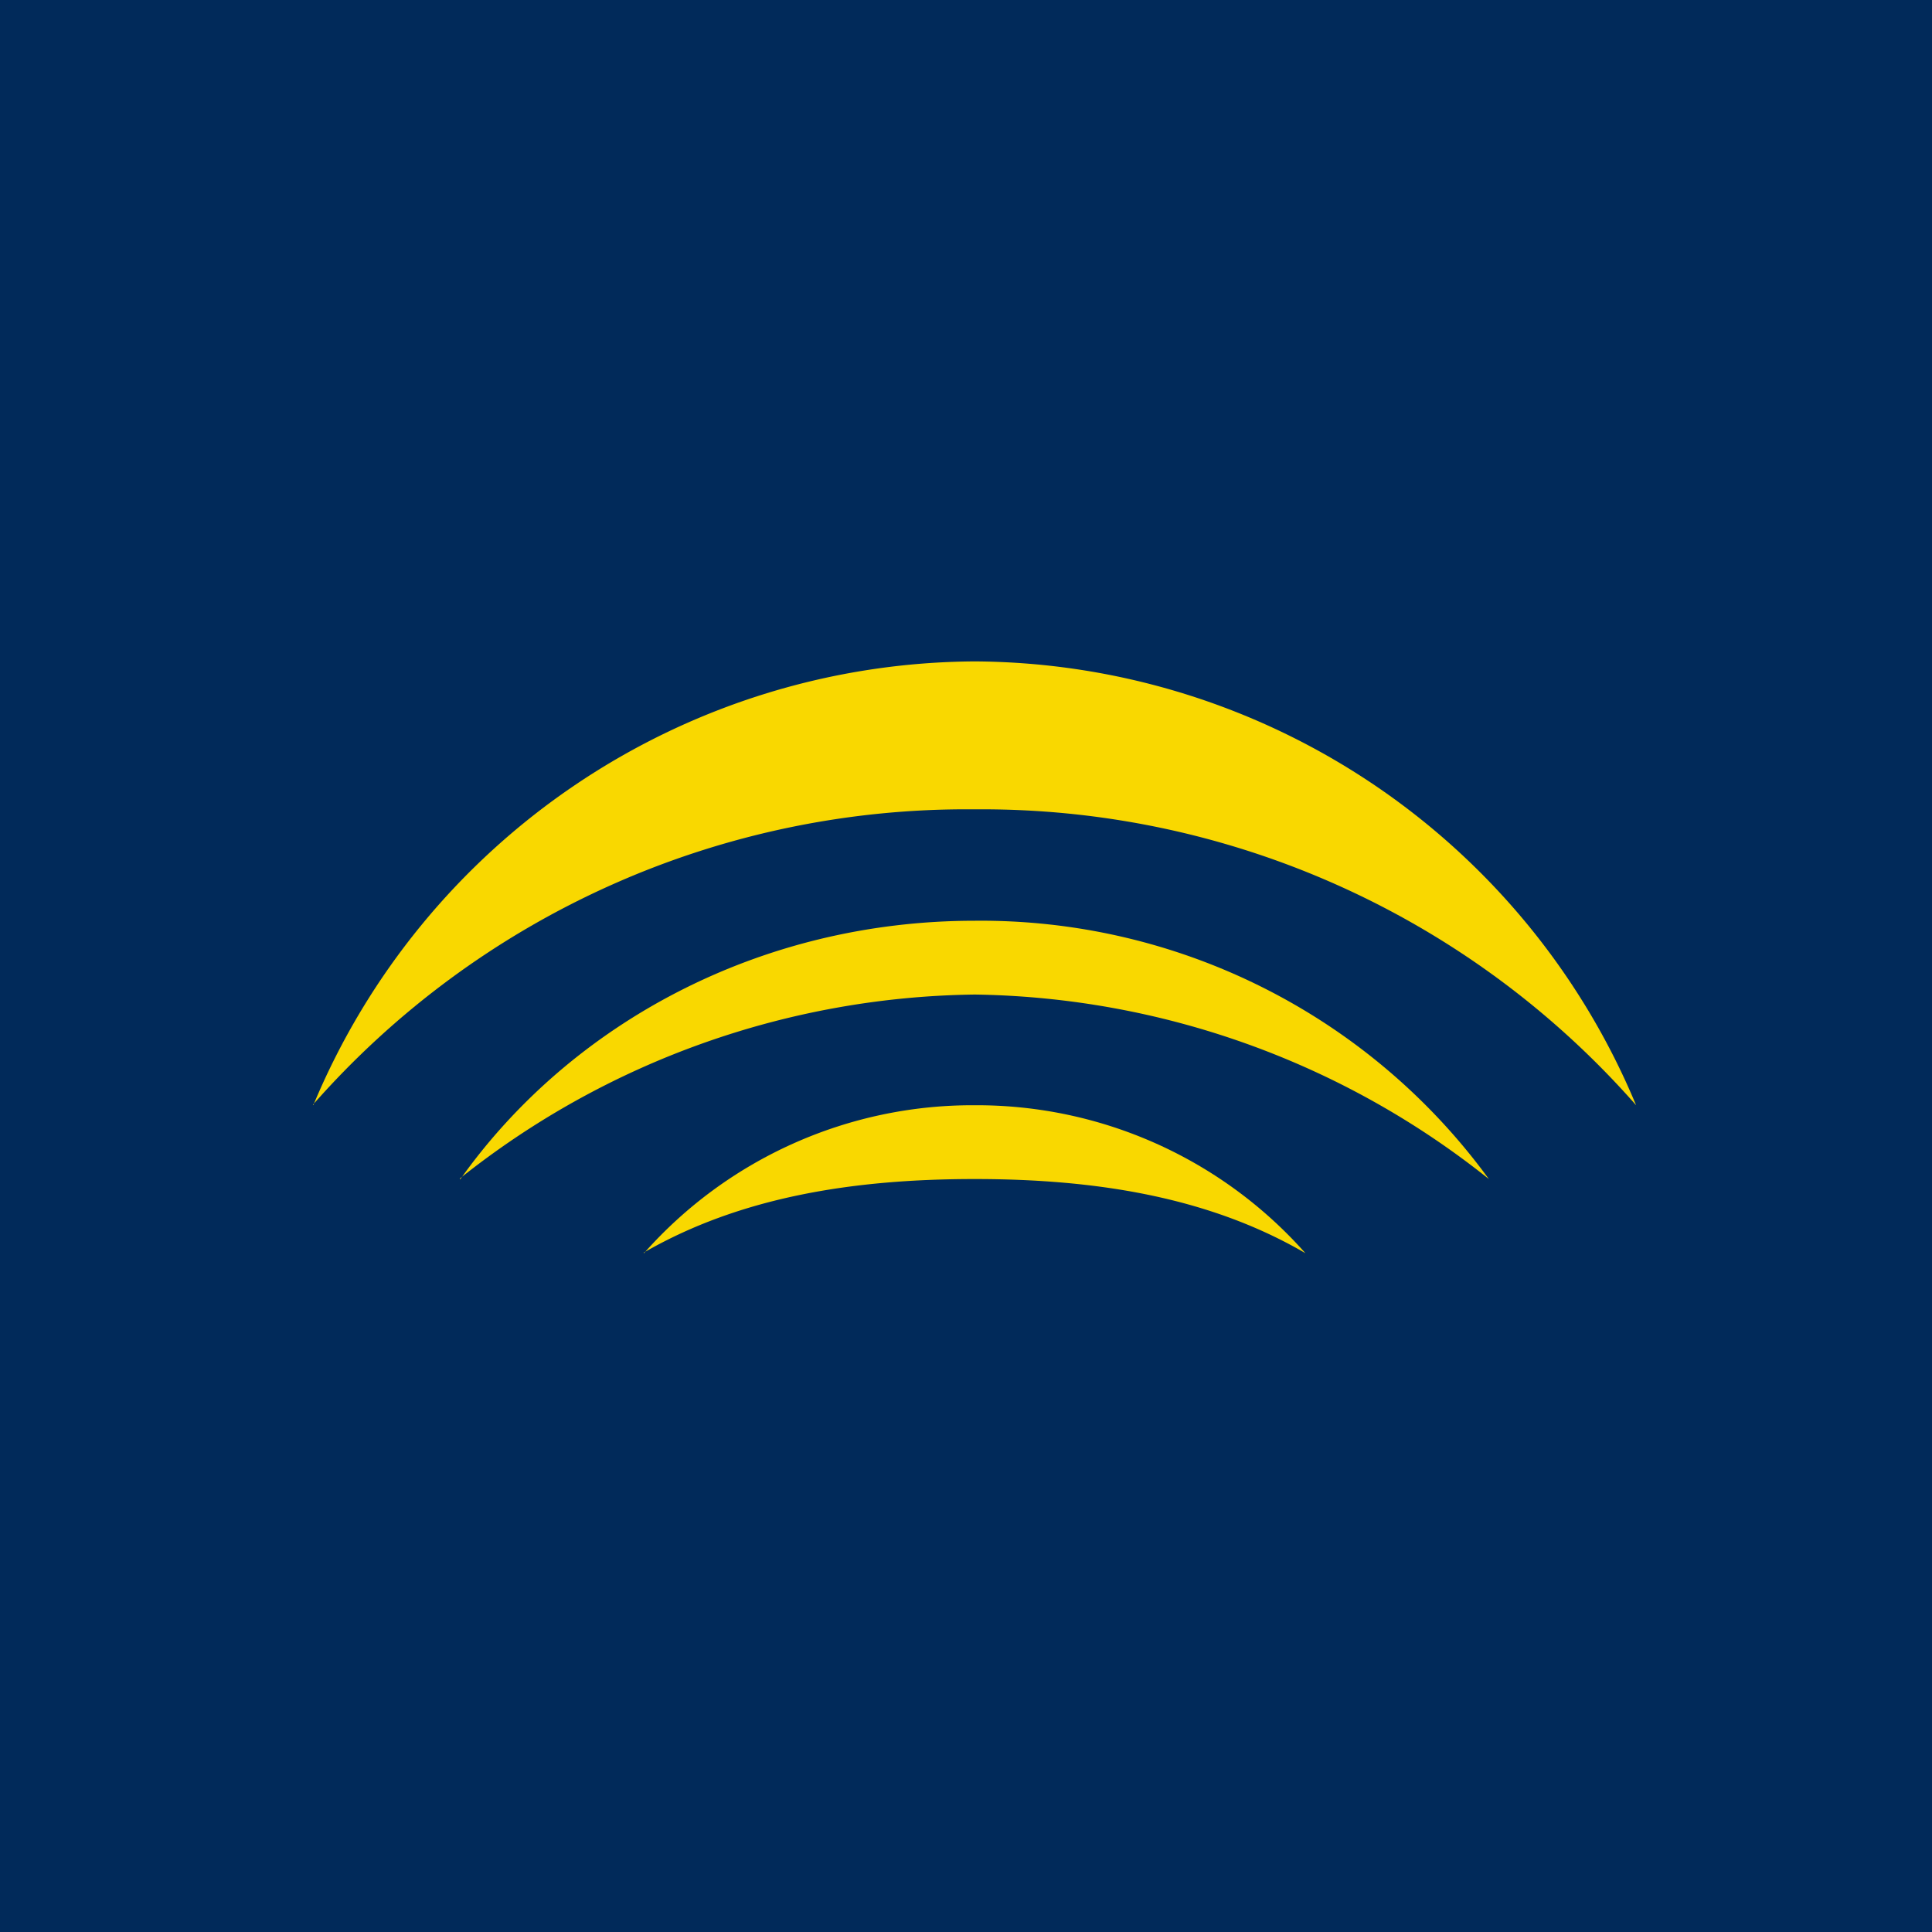 <?xml version="1.0" encoding="UTF-8"?>
<!-- generated by Finnhub -->
<svg viewBox="0 0 55.5 55.5" xmlns="http://www.w3.org/2000/svg">
<path d="M 0,0 H 55.5 V 55.5 H 0 Z" fill="rgb(1, 42, 90)"/>
<path d="M 8.99,31.735 A 24.99,24.99 0 0,1 28,23.25 A 25,25 0 0,1 47,31.75 A 20.7,20.7 0 0,0 28,19 A 20.7,20.7 0 0,0 9,31.75 Z" fill="rgb(249, 216, 0)"/>
<path d="M 13.21,33.855 A 24.2,24.2 0 0,1 28,28.57 A 24.2,24.2 0 0,1 42.77,33.87 A 18.06,18.06 0 0,0 28,26.45 C 21.83,26.45 16.4,29.4 13.22,33.88 Z" fill="rgb(249, 216, 0)"/>
<path d="M 18.49,35.985 C 21.27,34.38 24.52,33.87 28,33.87 C 31.47,33.87 34.72,34.38 37.5,36 A 12.61,12.61 0 0,0 28,31.75 A 12.6,12.6 0 0,0 18.5,36 Z" fill="rgb(249, 216, 0)"/>
</svg>
